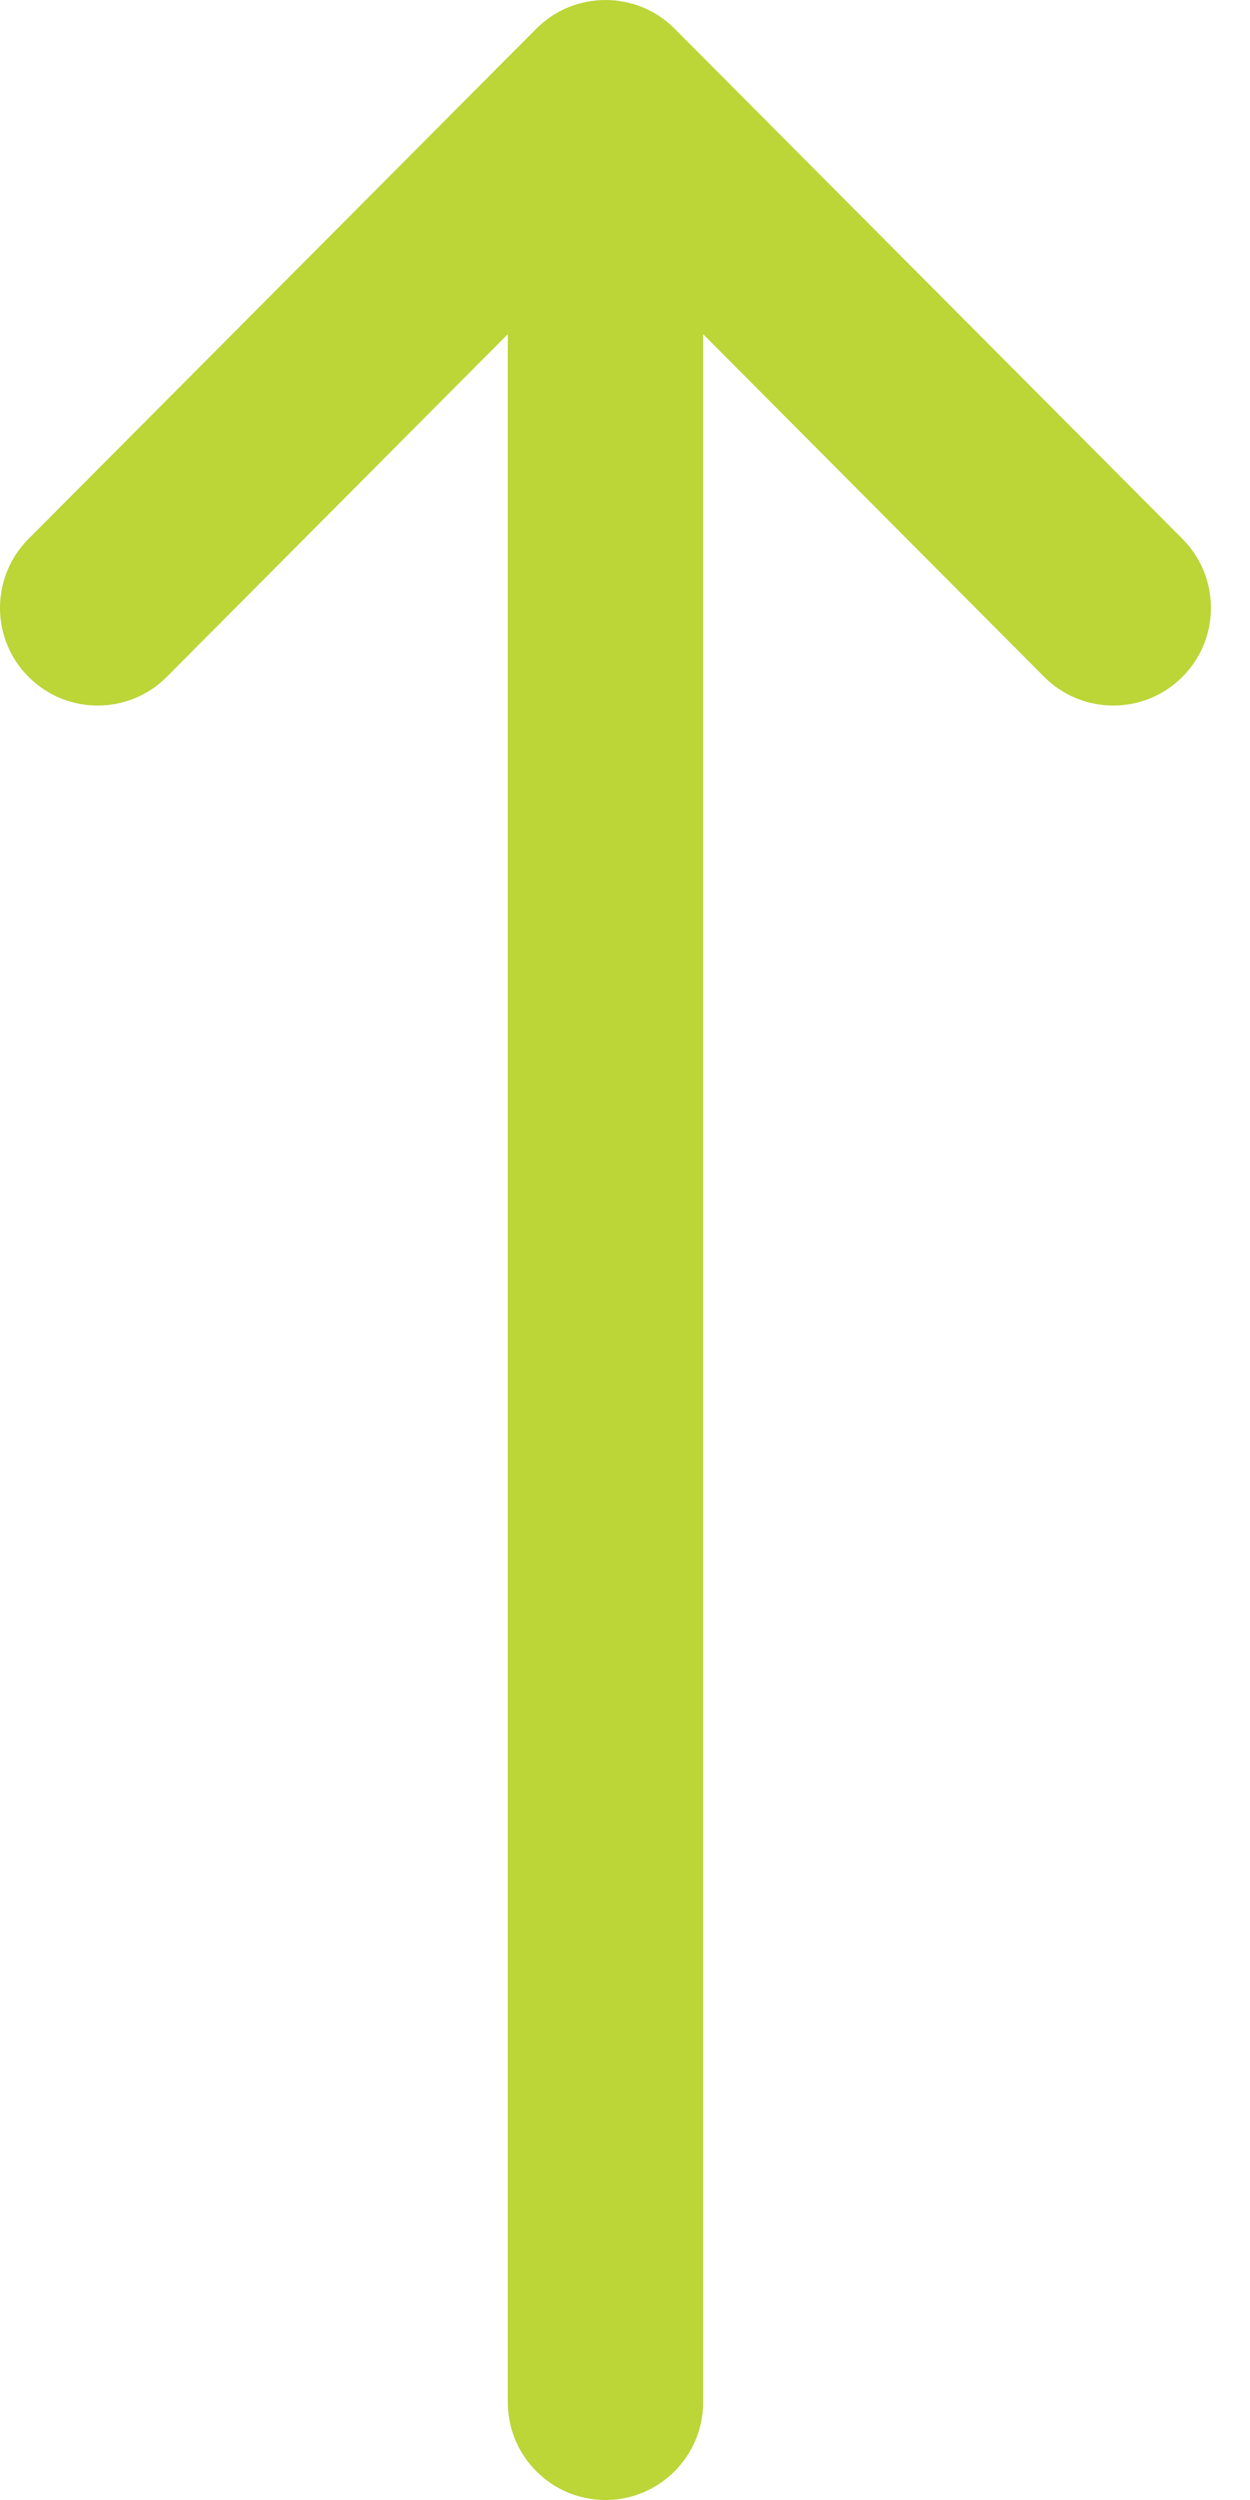 <svg xmlns="http://www.w3.org/2000/svg" width="12" height="24" viewBox="0 0 12 24" fill="none">
    <path
        d="M5.149 0.275C5.149 0.275 5.148 0.275 5.148 0.276L0.273 5.174C-0.092 5.541 -0.091 6.135 0.276 6.5C0.643 6.866 1.237 6.864 1.602 6.497L4.875 3.208L4.875 23.062C4.875 23.58 5.295 24 5.812 24C6.33 24 6.75 23.58 6.75 23.062L6.75 3.208L10.023 6.497C10.388 6.864 10.982 6.866 11.349 6.5C11.716 6.135 11.717 5.541 11.352 5.174L6.477 0.276C6.477 0.275 6.476 0.275 6.476 0.275C6.11 -0.092 5.514 -0.091 5.149 0.275Z"
        fill="#BCD537" />
</svg>